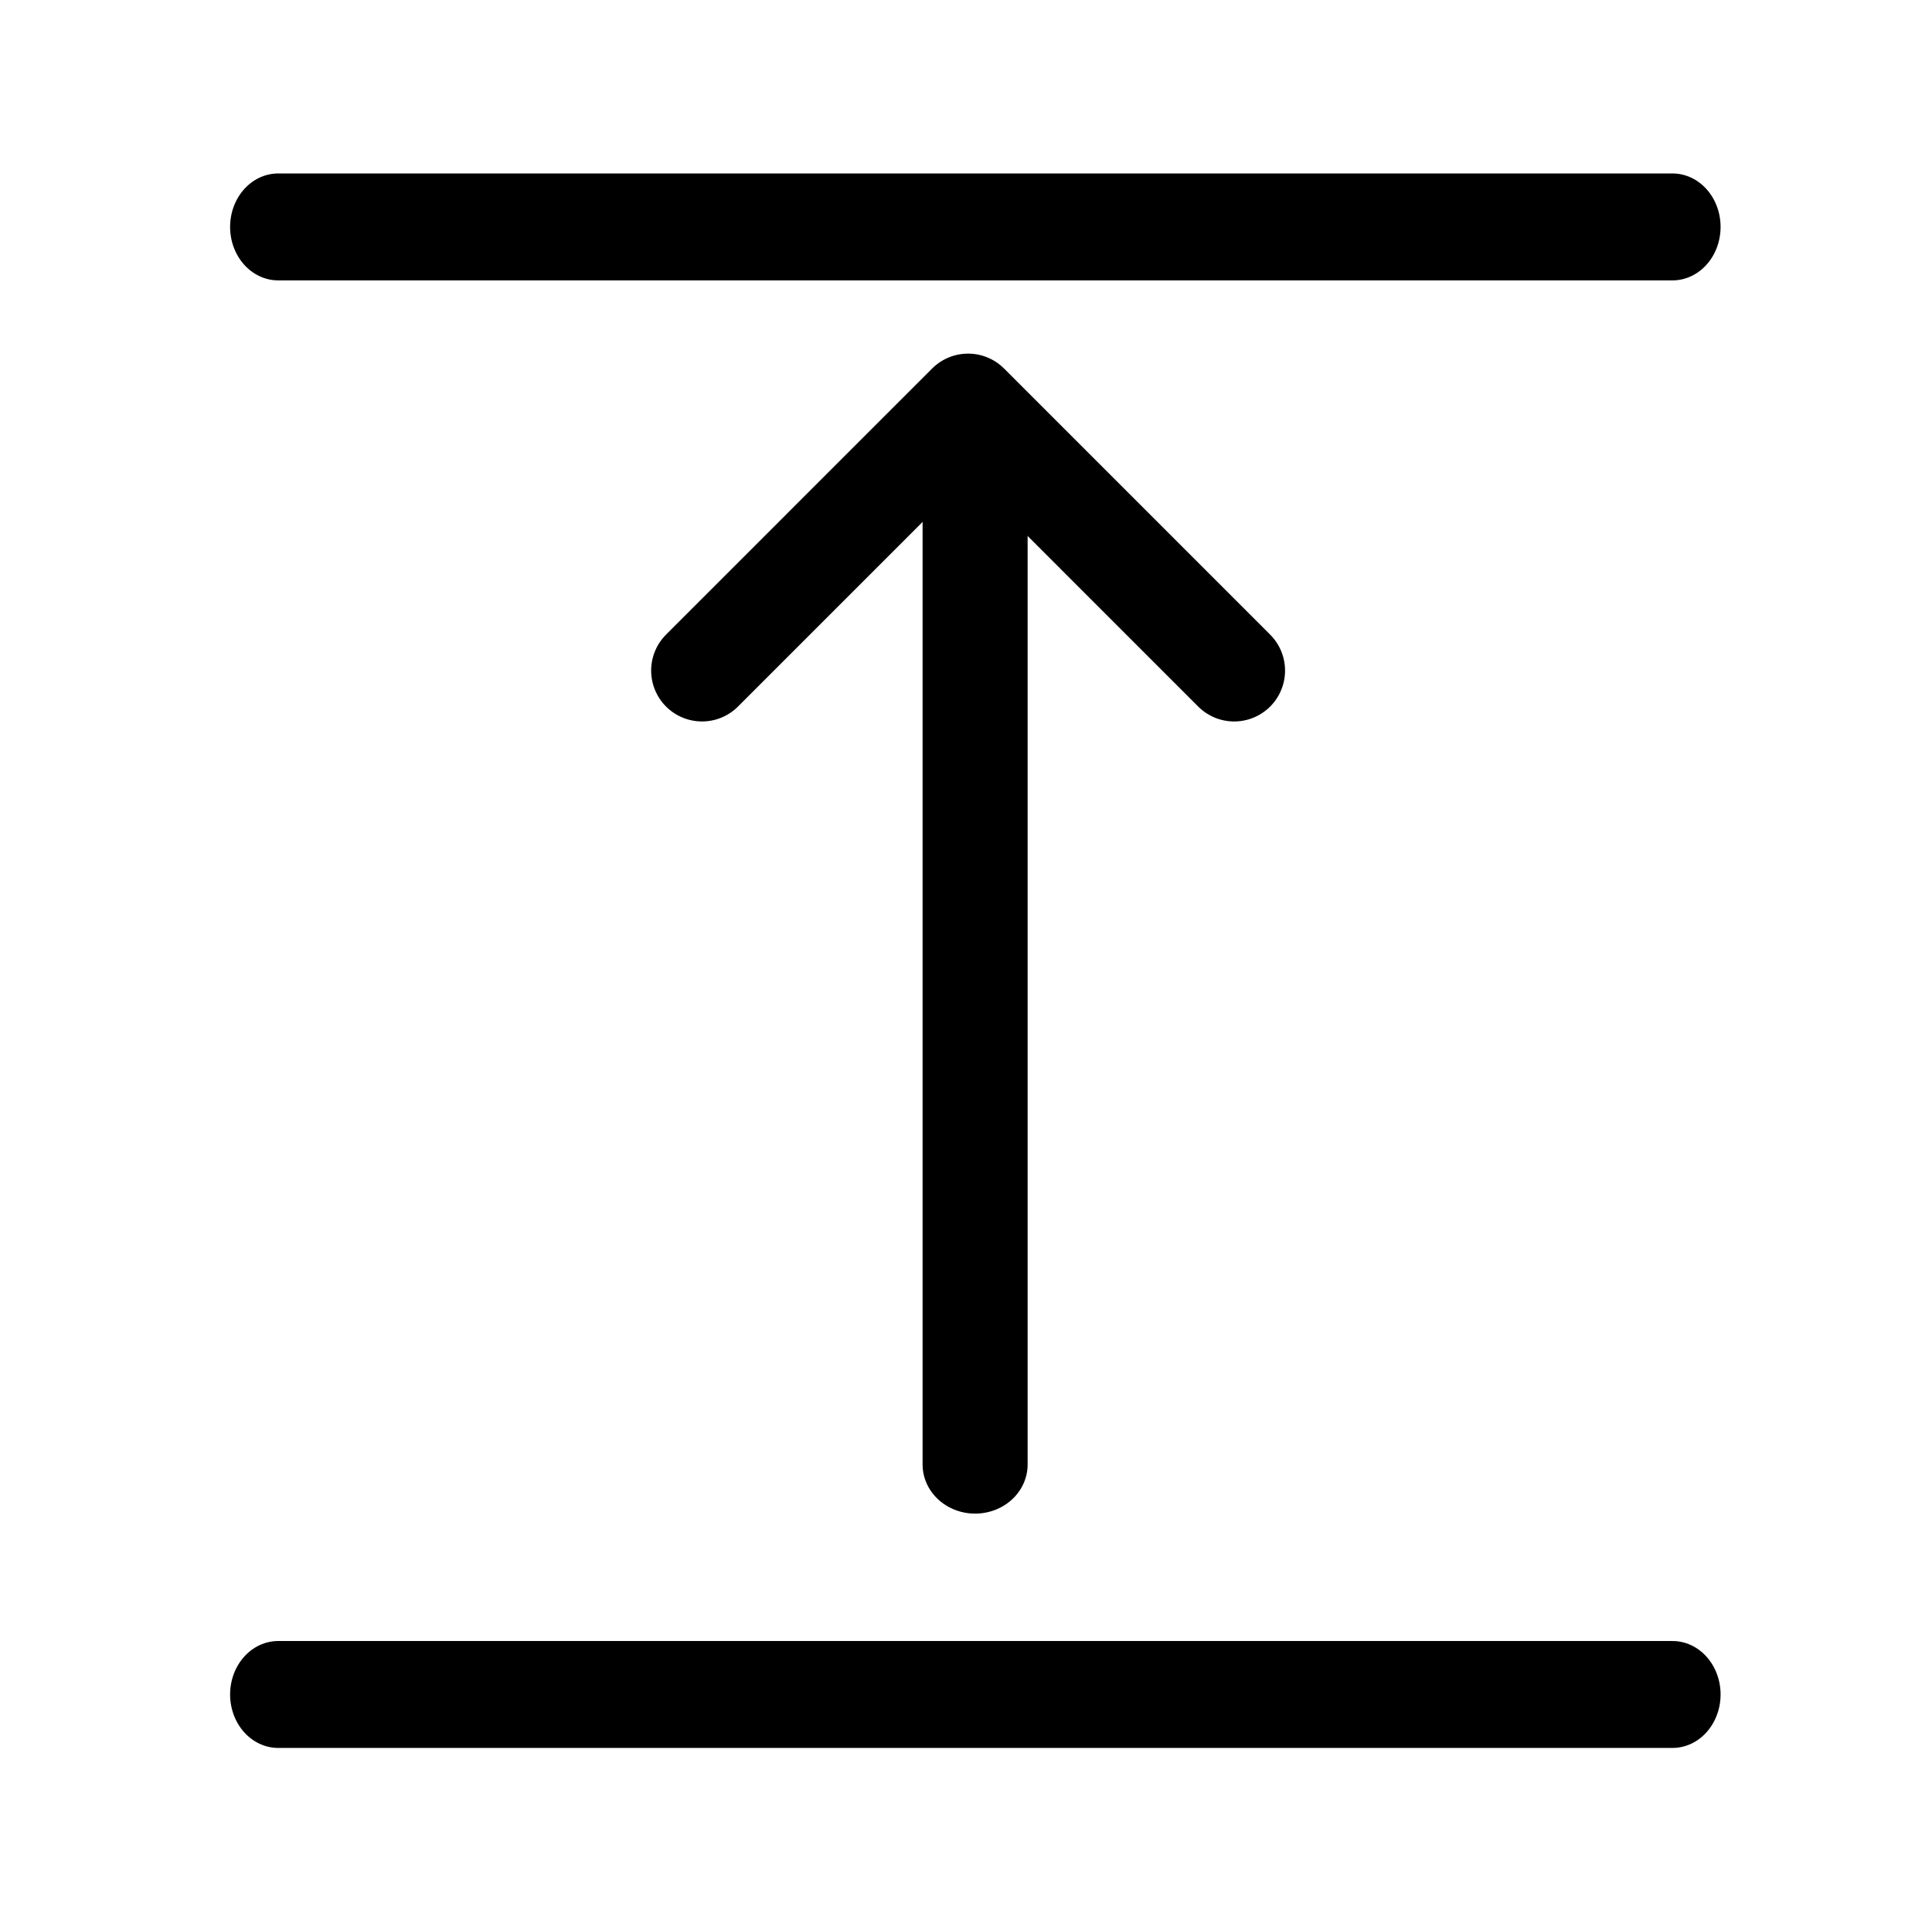 <?xml version="1.0" encoding="UTF-8" standalone="no"?>
<!DOCTYPE svg PUBLIC "-//W3C//DTD SVG 1.1//EN" "http://www.w3.org/Graphics/SVG/1.1/DTD/svg11.dtd">
<svg width="100%" height="100%" viewBox="0 0 76 75" version="1.1" xmlns="http://www.w3.org/2000/svg" xmlns:xlink="http://www.w3.org/1999/xlink" xml:space="preserve" xmlns:serif="http://www.serif.com/" style="fill-rule:evenodd;clip-rule:evenodd;stroke-linecap:round;stroke-linejoin:round;stroke-miterlimit:1.5;">
    <g transform="matrix(1,0,0,1,-511,0)">
        <g id="Artboard4" transform="matrix(0.663,0,0,0.664,222.064,101.949)">
            <rect x="437.041" y="-153.482" width="112.746" height="112.746" style="fill:none;"/>
            <g transform="matrix(1.355,0,0,1.505,-249.869,-153.482)">
                <path d="M518.21,66.682L579.265,66.682" style="fill:none;stroke:black;stroke-width:4.21px;"/>
            </g>
            <g transform="matrix(1.355,0,0,1.505,-249.869,-240.447)">
                <path d="M518.21,66.682L579.265,66.682" style="fill:none;stroke:black;stroke-width:4.21px;"/>
            </g>
            <g transform="matrix(1.509,0,0,1.409,-334.997,-147.914)">
                <path d="M549.141,57.602L549.141,14.416" style="fill:none;stroke:black;stroke-width:4.13px;"/>
            </g>
            <g transform="matrix(0.837,0.836,-0.837,0.836,57.95,-597.193)">
                <path d="M539.71,38.511L539.71,19.65L558.572,19.65" style="fill:none;stroke:black;stroke-width:5.1px;"/>
            </g>
        </g>
    </g>
</svg>
